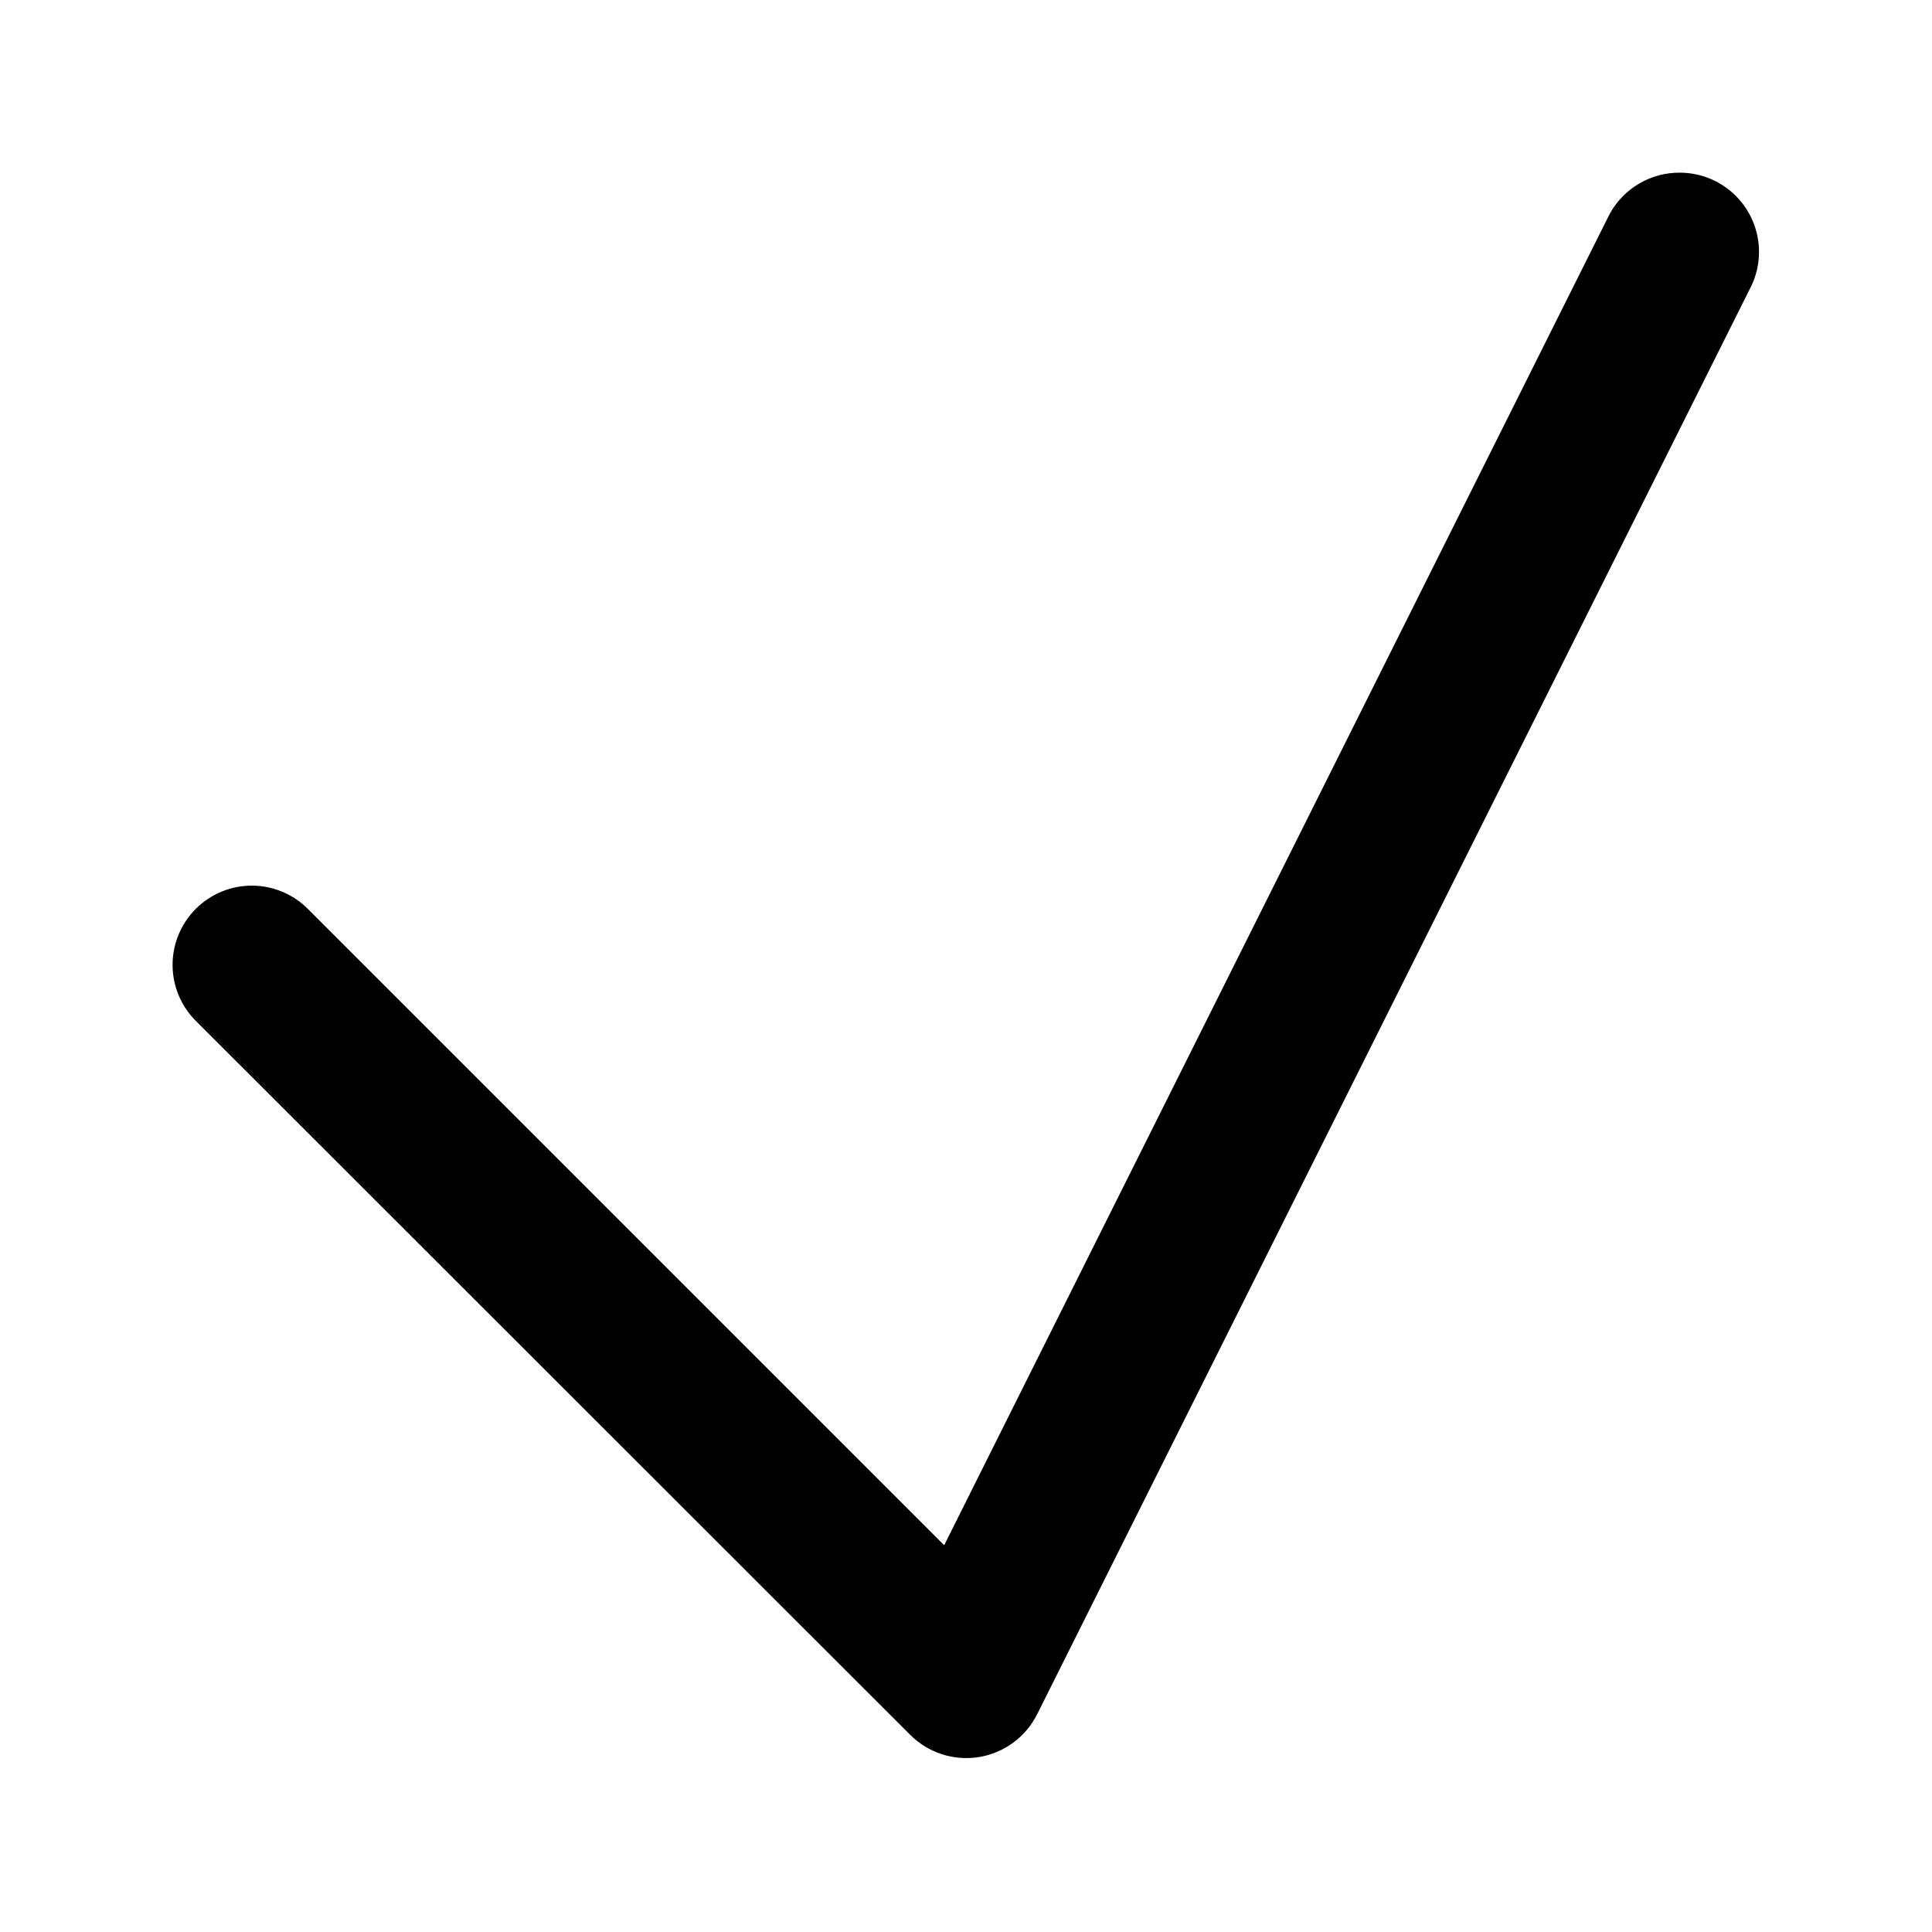 <?xml version="1.0" encoding="UTF-8"?>
<!-- Uploaded to: ICON Repo, www.svgrepo.com, Generator: ICON Repo Mixer Tools -->
<svg fill="#000000" width="800px" height="800px" version="1.1" viewBox="144 144 512 512" xmlns="http://www.w3.org/2000/svg">
 <path d="m587.9 189.79c-3.769 0.199-7.418 1.414-10.555 3.516-3.141 2.098-5.656 5.004-7.281 8.414l-175.85 351.78-168.3-168.3c-3.898-4.082-9.273-6.422-14.914-6.496s-11.074 2.129-15.074 6.106c-4.004 3.981-6.234 9.402-6.191 15.043 0.043 5.644 2.352 11.031 6.414 14.949l189.05 188.93c4.769 4.789 11.555 6.984 18.227 5.906 6.672-1.082 12.418-5.309 15.434-11.359l188.89-377.77c2.316-4.41 2.984-9.504 1.891-14.363s-3.879-9.172-7.863-12.168c-3.981-2.996-8.898-4.477-13.871-4.18z"/>
</svg>